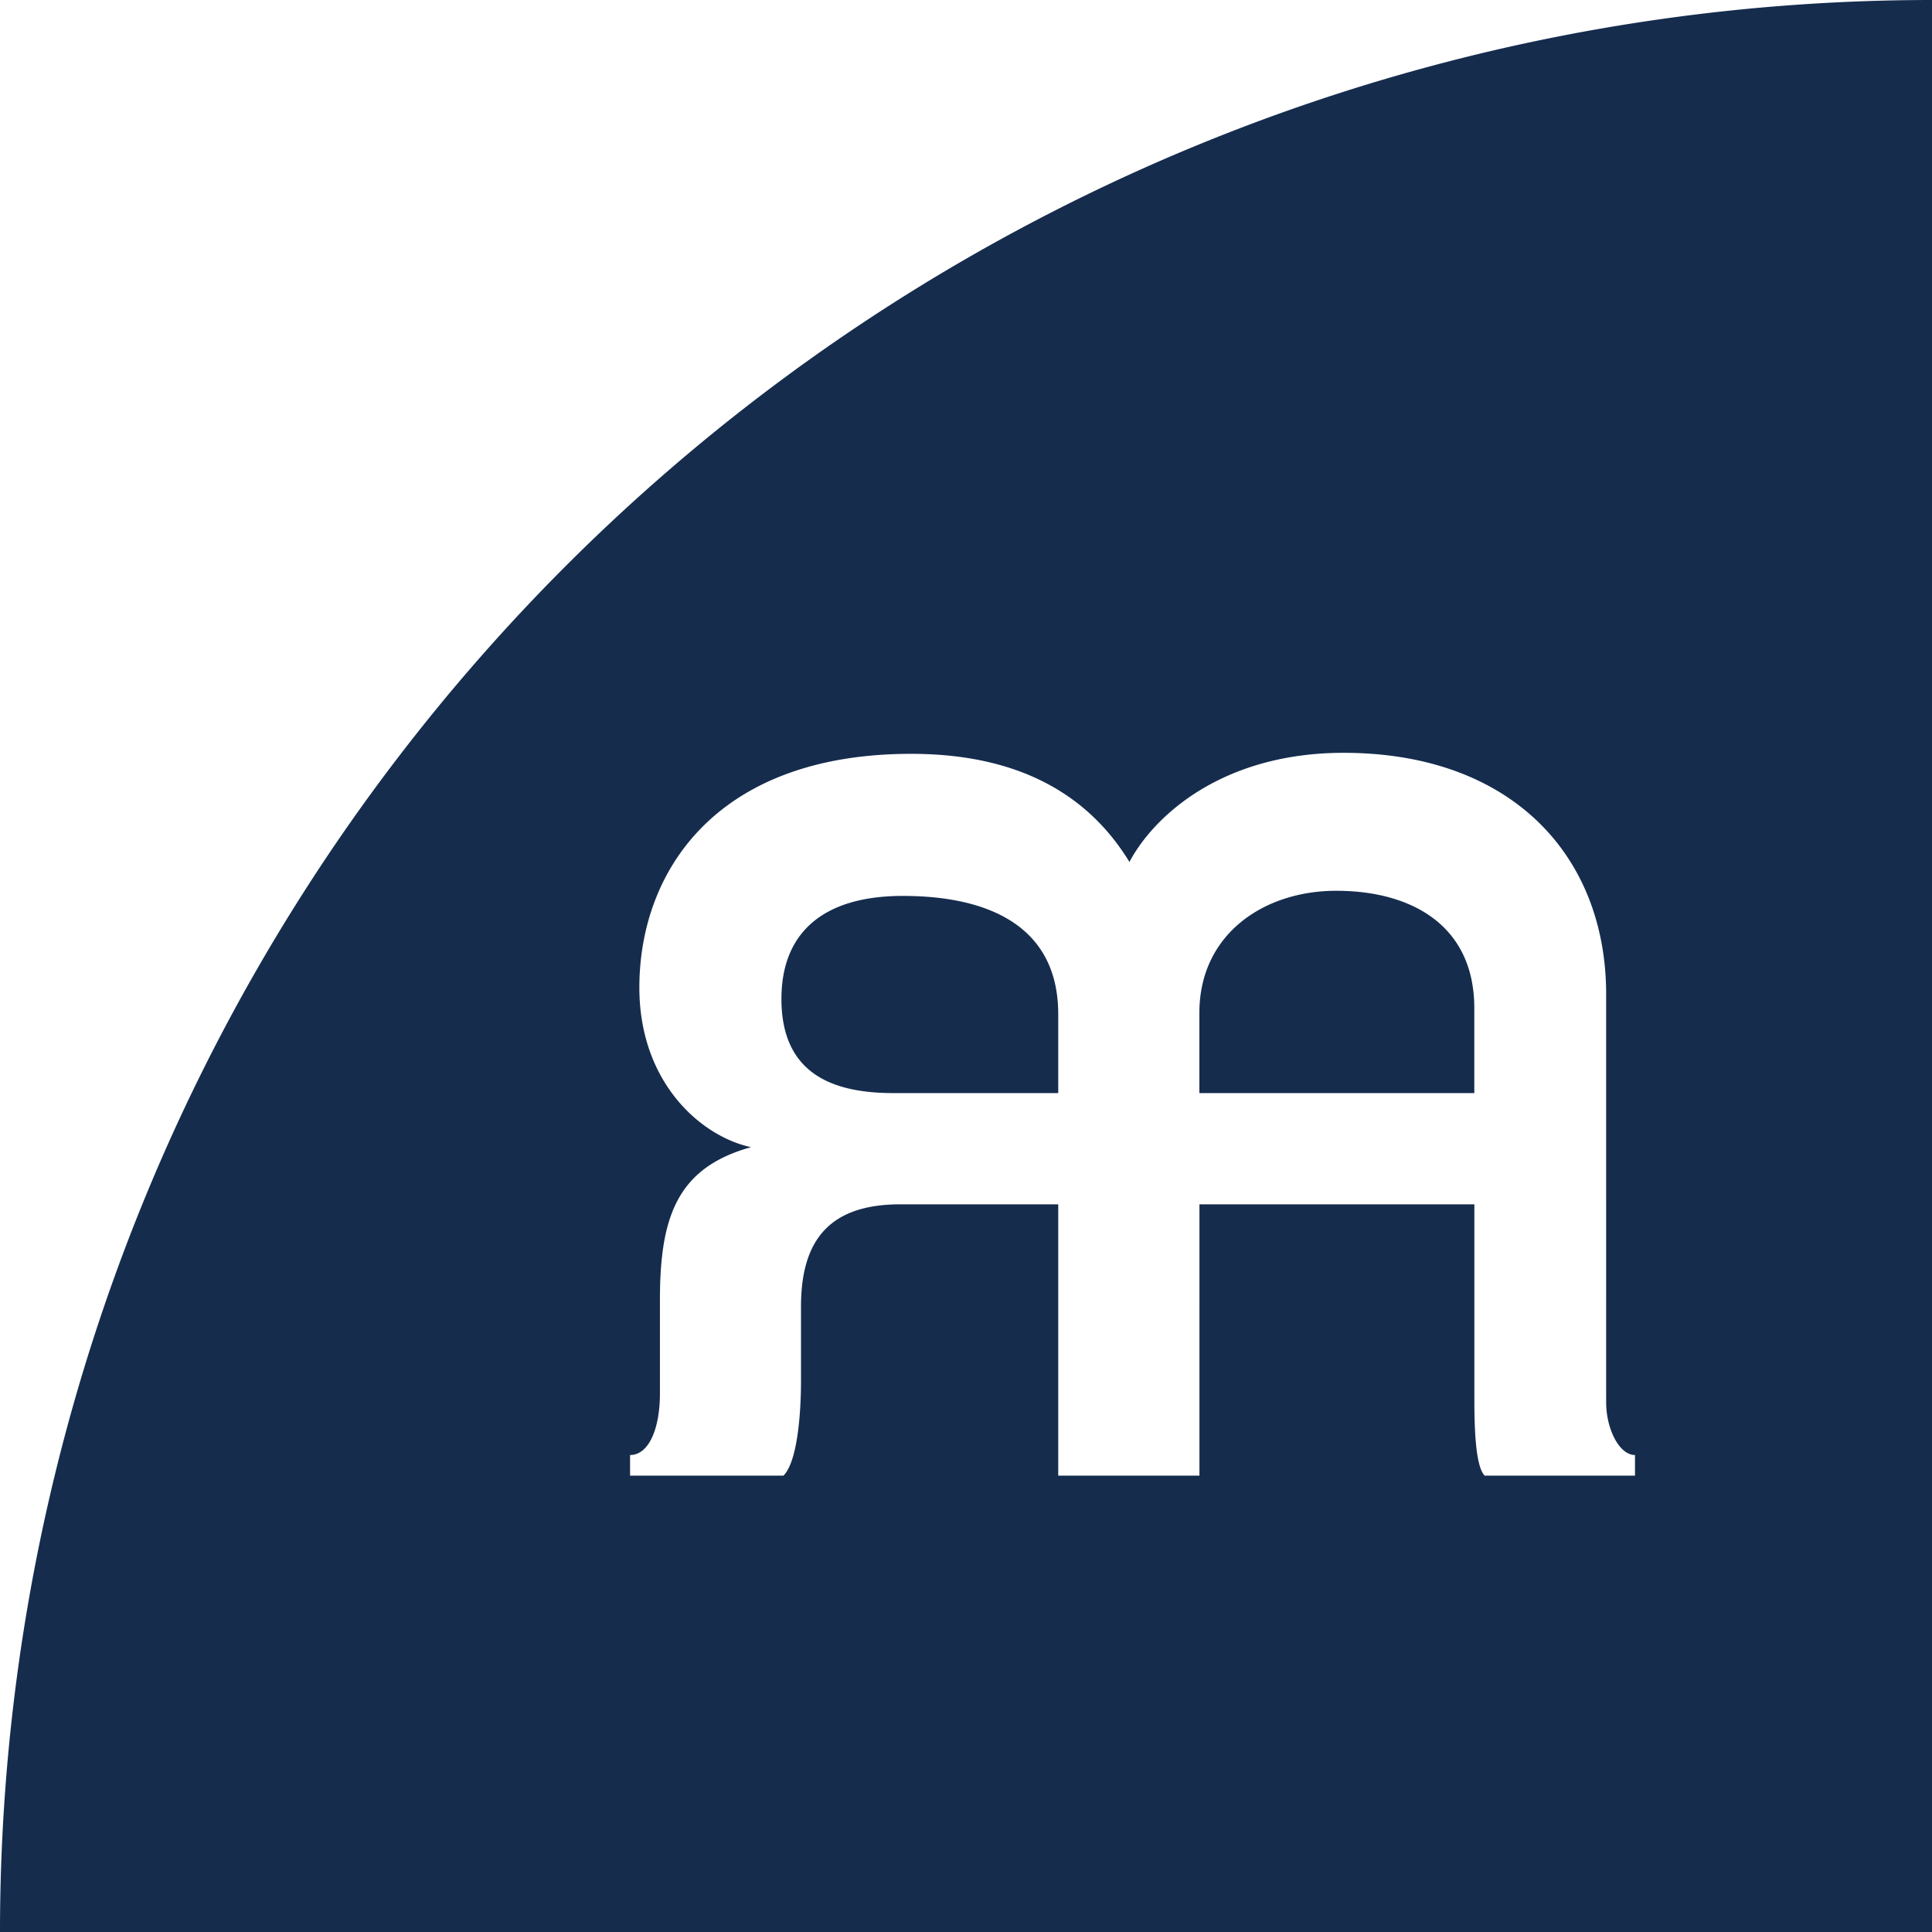 <svg xmlns="http://www.w3.org/2000/svg" width="136.334" height="136.334" viewBox="0 0 136.334 136.334">
  <path id="path94" d="M0,0H-10.608c-.711-.709-.728-3.912-.728-5.595V-19.145h-19.4V0H-40.7V-19.145H-51.833c-5,0-7.02,2.512-7.02,7.229v5.332C-58.853-5.06-59-1.091-60.089,0H-70.914V-1.453c1.327,0,2.107-1.856,2.107-4.36v-6.612c0-5.861,1.235-9.312,6.431-10.753-3.56-.763-7.883-4.583-7.883-11.261,0-8.153,5.377-16.495,19.183-16.495,8.305,0,12.847,3.451,15.4,7.629,1.765-3.311,6.612-7.7,15.112-7.7,11.831,0,18.528,7.243,18.528,17.037V-5.159c0,1.811.9,3.705,2.035,3.705ZM-115.376,32.205H20.959V-104.129A136.335,136.335,0,0,0-115.376,32.205M-51.66-40.908c-5.689,0-8.573,2.648-8.573,7.267,0,5.372,3.733,6.648,7.919,6.648H-40.7v-5.557c0-6.255-4.961-8.357-10.964-8.357m30.588-.363c-5.159,0-9.664,3.1-9.664,8.611v5.667h19.4v-5.993c0-5.835-4.424-8.284-9.736-8.284" transform="translate(115.376 104.129)" fill="#152c4d"/>
</svg>
